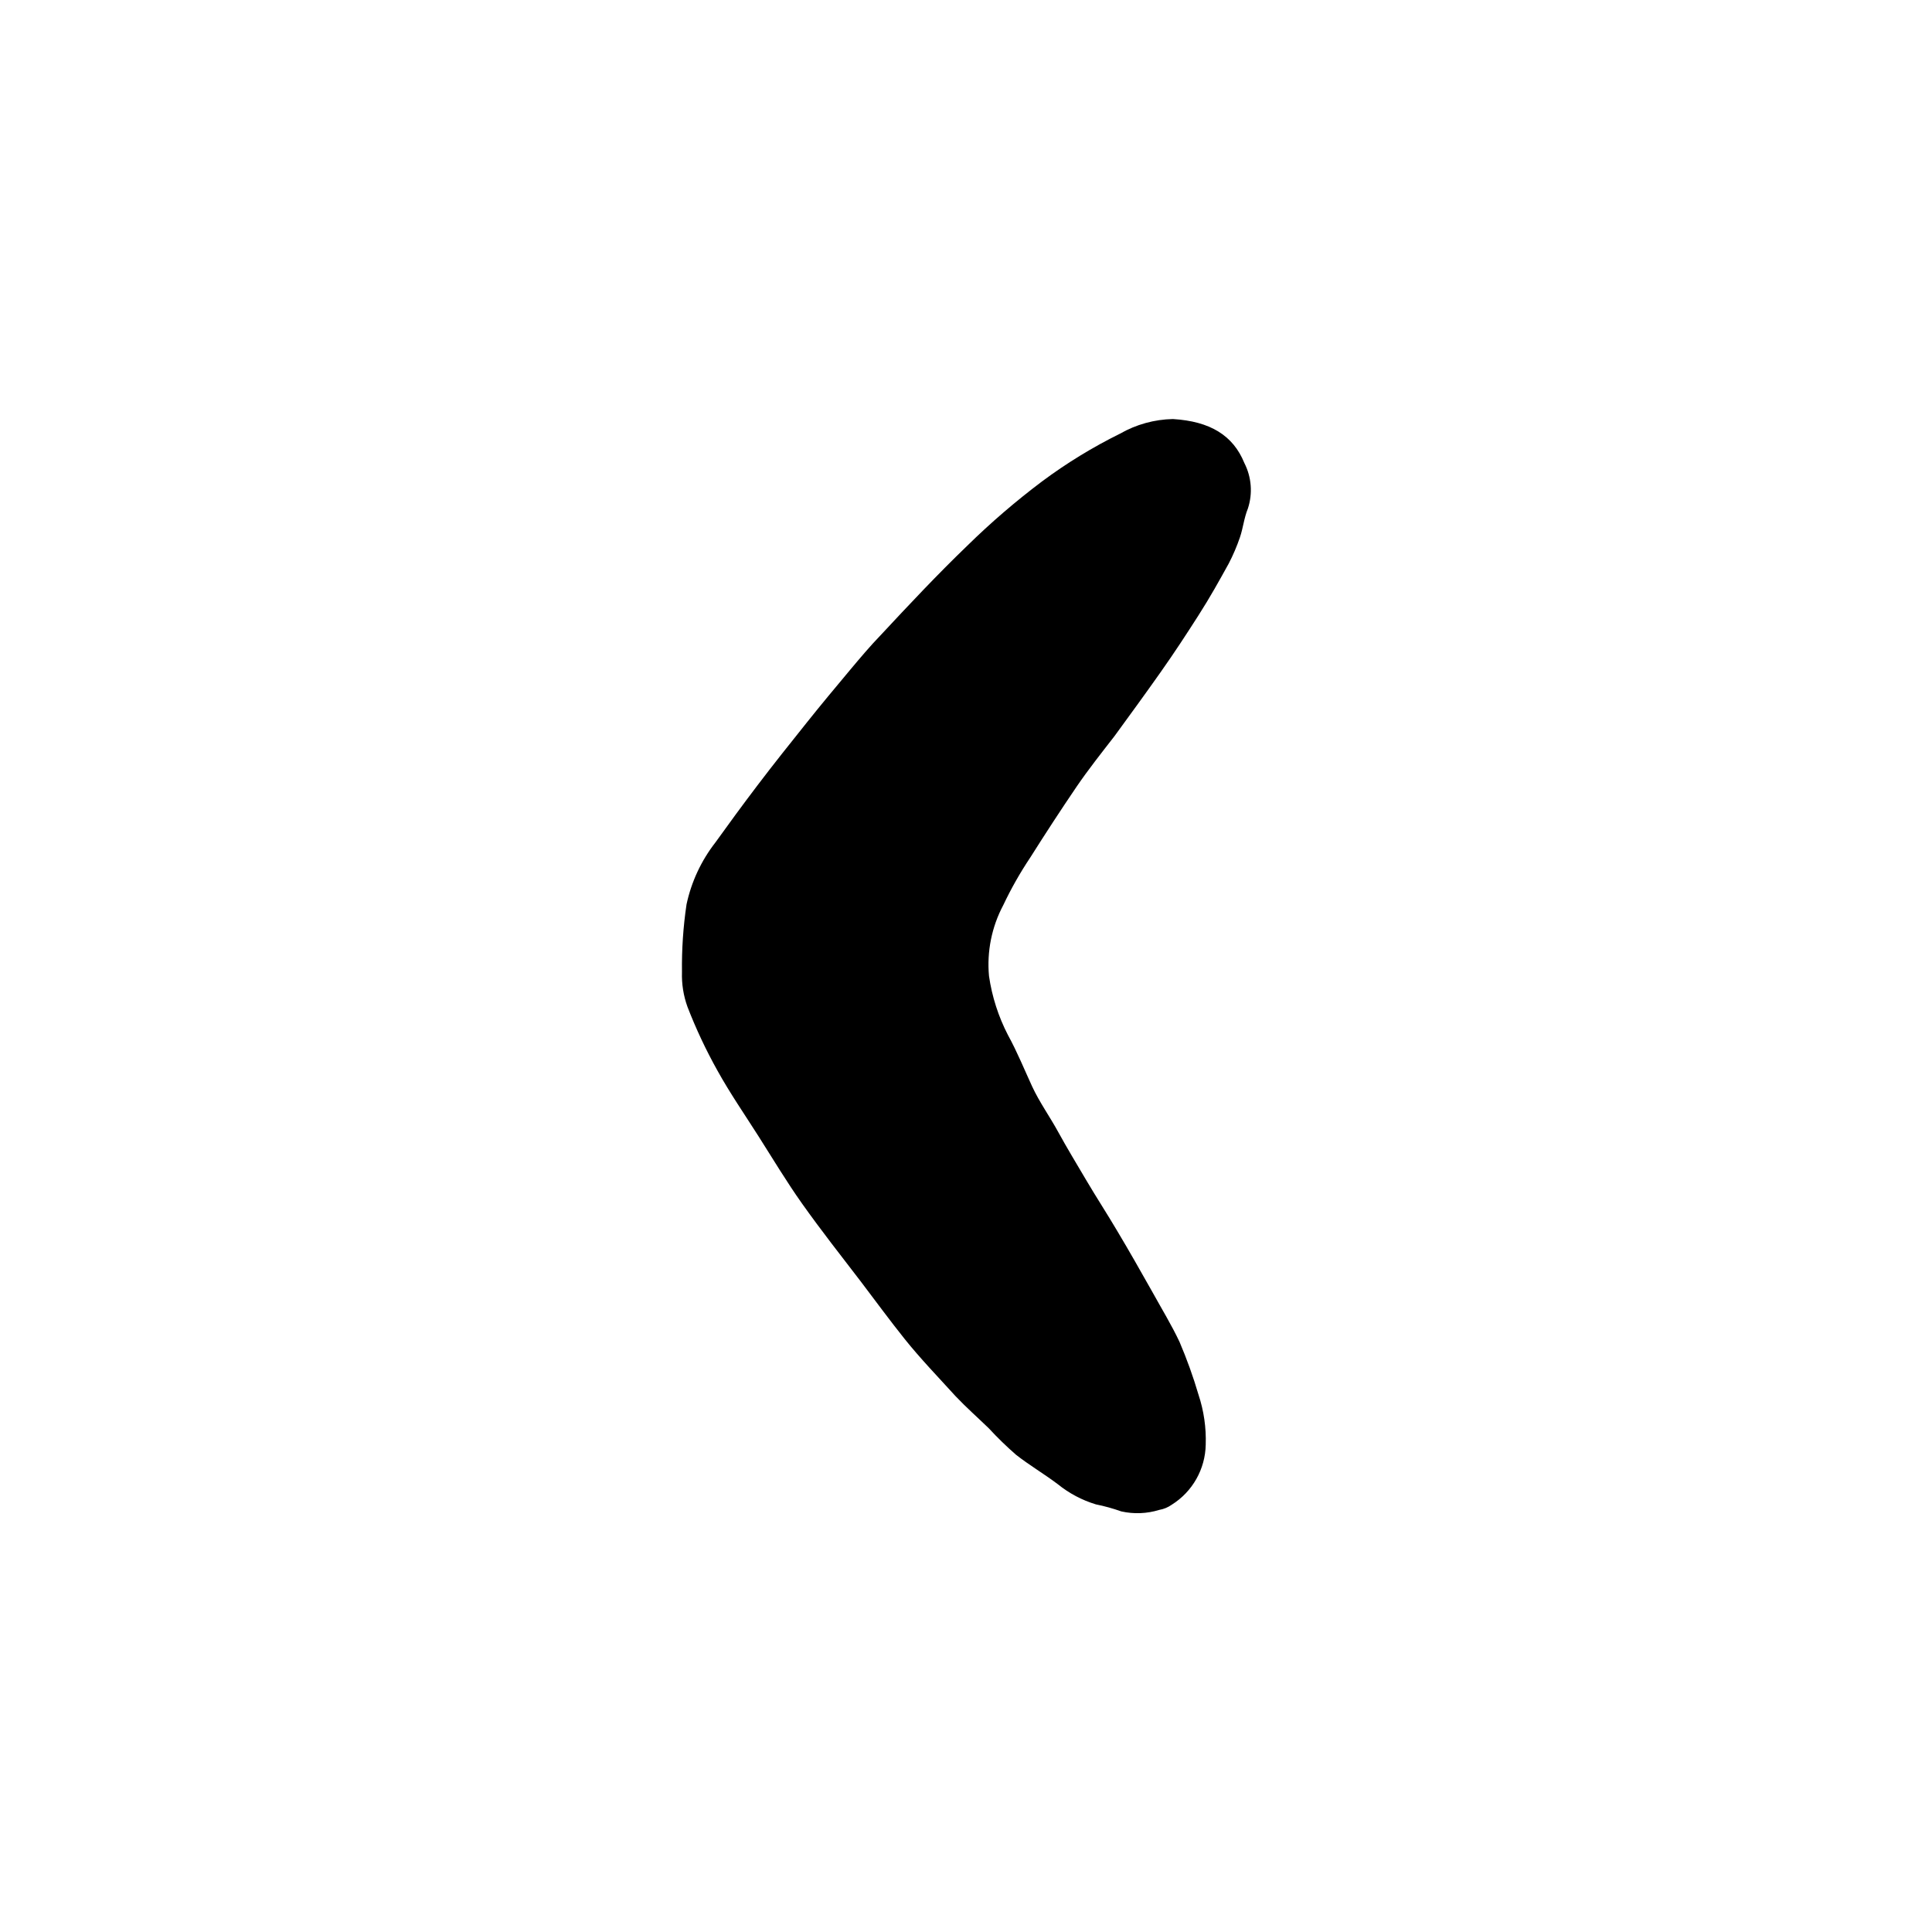 <?xml version="1.0" encoding="UTF-8"?>
<!-- Uploaded to: SVG Find, www.svgrepo.com, Generator: SVG Find Mixer Tools -->
<svg fill="#000000" width="800px" height="800px" version="1.1" viewBox="144 144 512 512" xmlns="http://www.w3.org/2000/svg">
 <path d="m473.76 266.69c-2.973-7.305-9.07-11.035-18.895-11.637v-0.004c-4.938 0.098-9.77 1.43-14.055 3.883-7.254 3.582-14.168 7.816-20.656 12.645-6.965 5.238-13.582 10.926-19.801 17.027-7.961 7.66-15.469 15.668-23.023 23.781-2.82 2.922-5.441 6.047-8.062 9.168-3.828 4.586-7.707 9.219-11.438 13.906-4.434 5.543-8.816 11.035-13.098 16.676-4.281 5.644-7.508 10.078-11.133 15.113-3.762 4.828-6.379 10.441-7.66 16.426-0.883 5.938-1.285 11.934-1.207 17.934-0.105 3.141 0.391 6.269 1.461 9.223 2.25 5.82 4.91 11.477 7.961 16.926 3.324 5.996 7.254 11.688 10.934 17.48 3.68 5.793 7.406 11.992 11.438 17.684 5.039 7.106 10.43 13.957 15.719 20.859 3.828 5.039 7.508 10.078 11.539 15.113 4.031 5.039 8.867 10.078 13.453 15.113 2.82 2.973 5.894 5.691 8.867 8.566h-0.008c2.258 2.445 4.648 4.766 7.156 6.953 3.527 2.769 7.406 5.039 11.082 7.809 2.984 2.414 6.406 4.227 10.078 5.34 2.289 0.461 4.547 1.086 6.75 1.867 3.336 0.742 6.809 0.605 10.074-0.406 1.18-0.203 2.297-0.668 3.277-1.359 5.504-3.441 8.895-9.43 9.016-15.918 0.152-4.496-0.496-8.984-1.914-13.25-1.402-4.766-3.086-9.441-5.035-14.008-2.117-4.484-4.734-8.766-7.152-13.148-3.074-5.441-6.144-10.883-9.371-16.273-2.672-4.535-5.543-8.918-8.211-13.453-2.672-4.535-5.039-8.414-7.356-12.645-2.316-4.231-5.039-8.012-6.953-12.141-1.914-4.133-3.981-9.219-6.398-13.602l-0.004-0.004c-2.539-4.906-4.242-10.199-5.039-15.668-0.598-6.496 0.715-13.027 3.781-18.793 2.082-4.402 4.492-8.645 7.203-12.695 3.981-6.297 8.012-12.496 12.191-18.641 3.125-4.586 6.602-8.969 10.078-13.453 4.082-5.594 8.16-11.184 12.141-16.828 3.981-5.644 6.852-10.078 10.078-15.113 3.223-5.039 5.492-9.168 8.062-13.805l-0.004 0.004c1.164-2.242 2.16-4.566 2.973-6.953 0.855-2.519 1.059-5.039 2.117-7.656v-0.004c1.297-3.981 0.953-8.312-0.957-12.039z"/>
</svg>